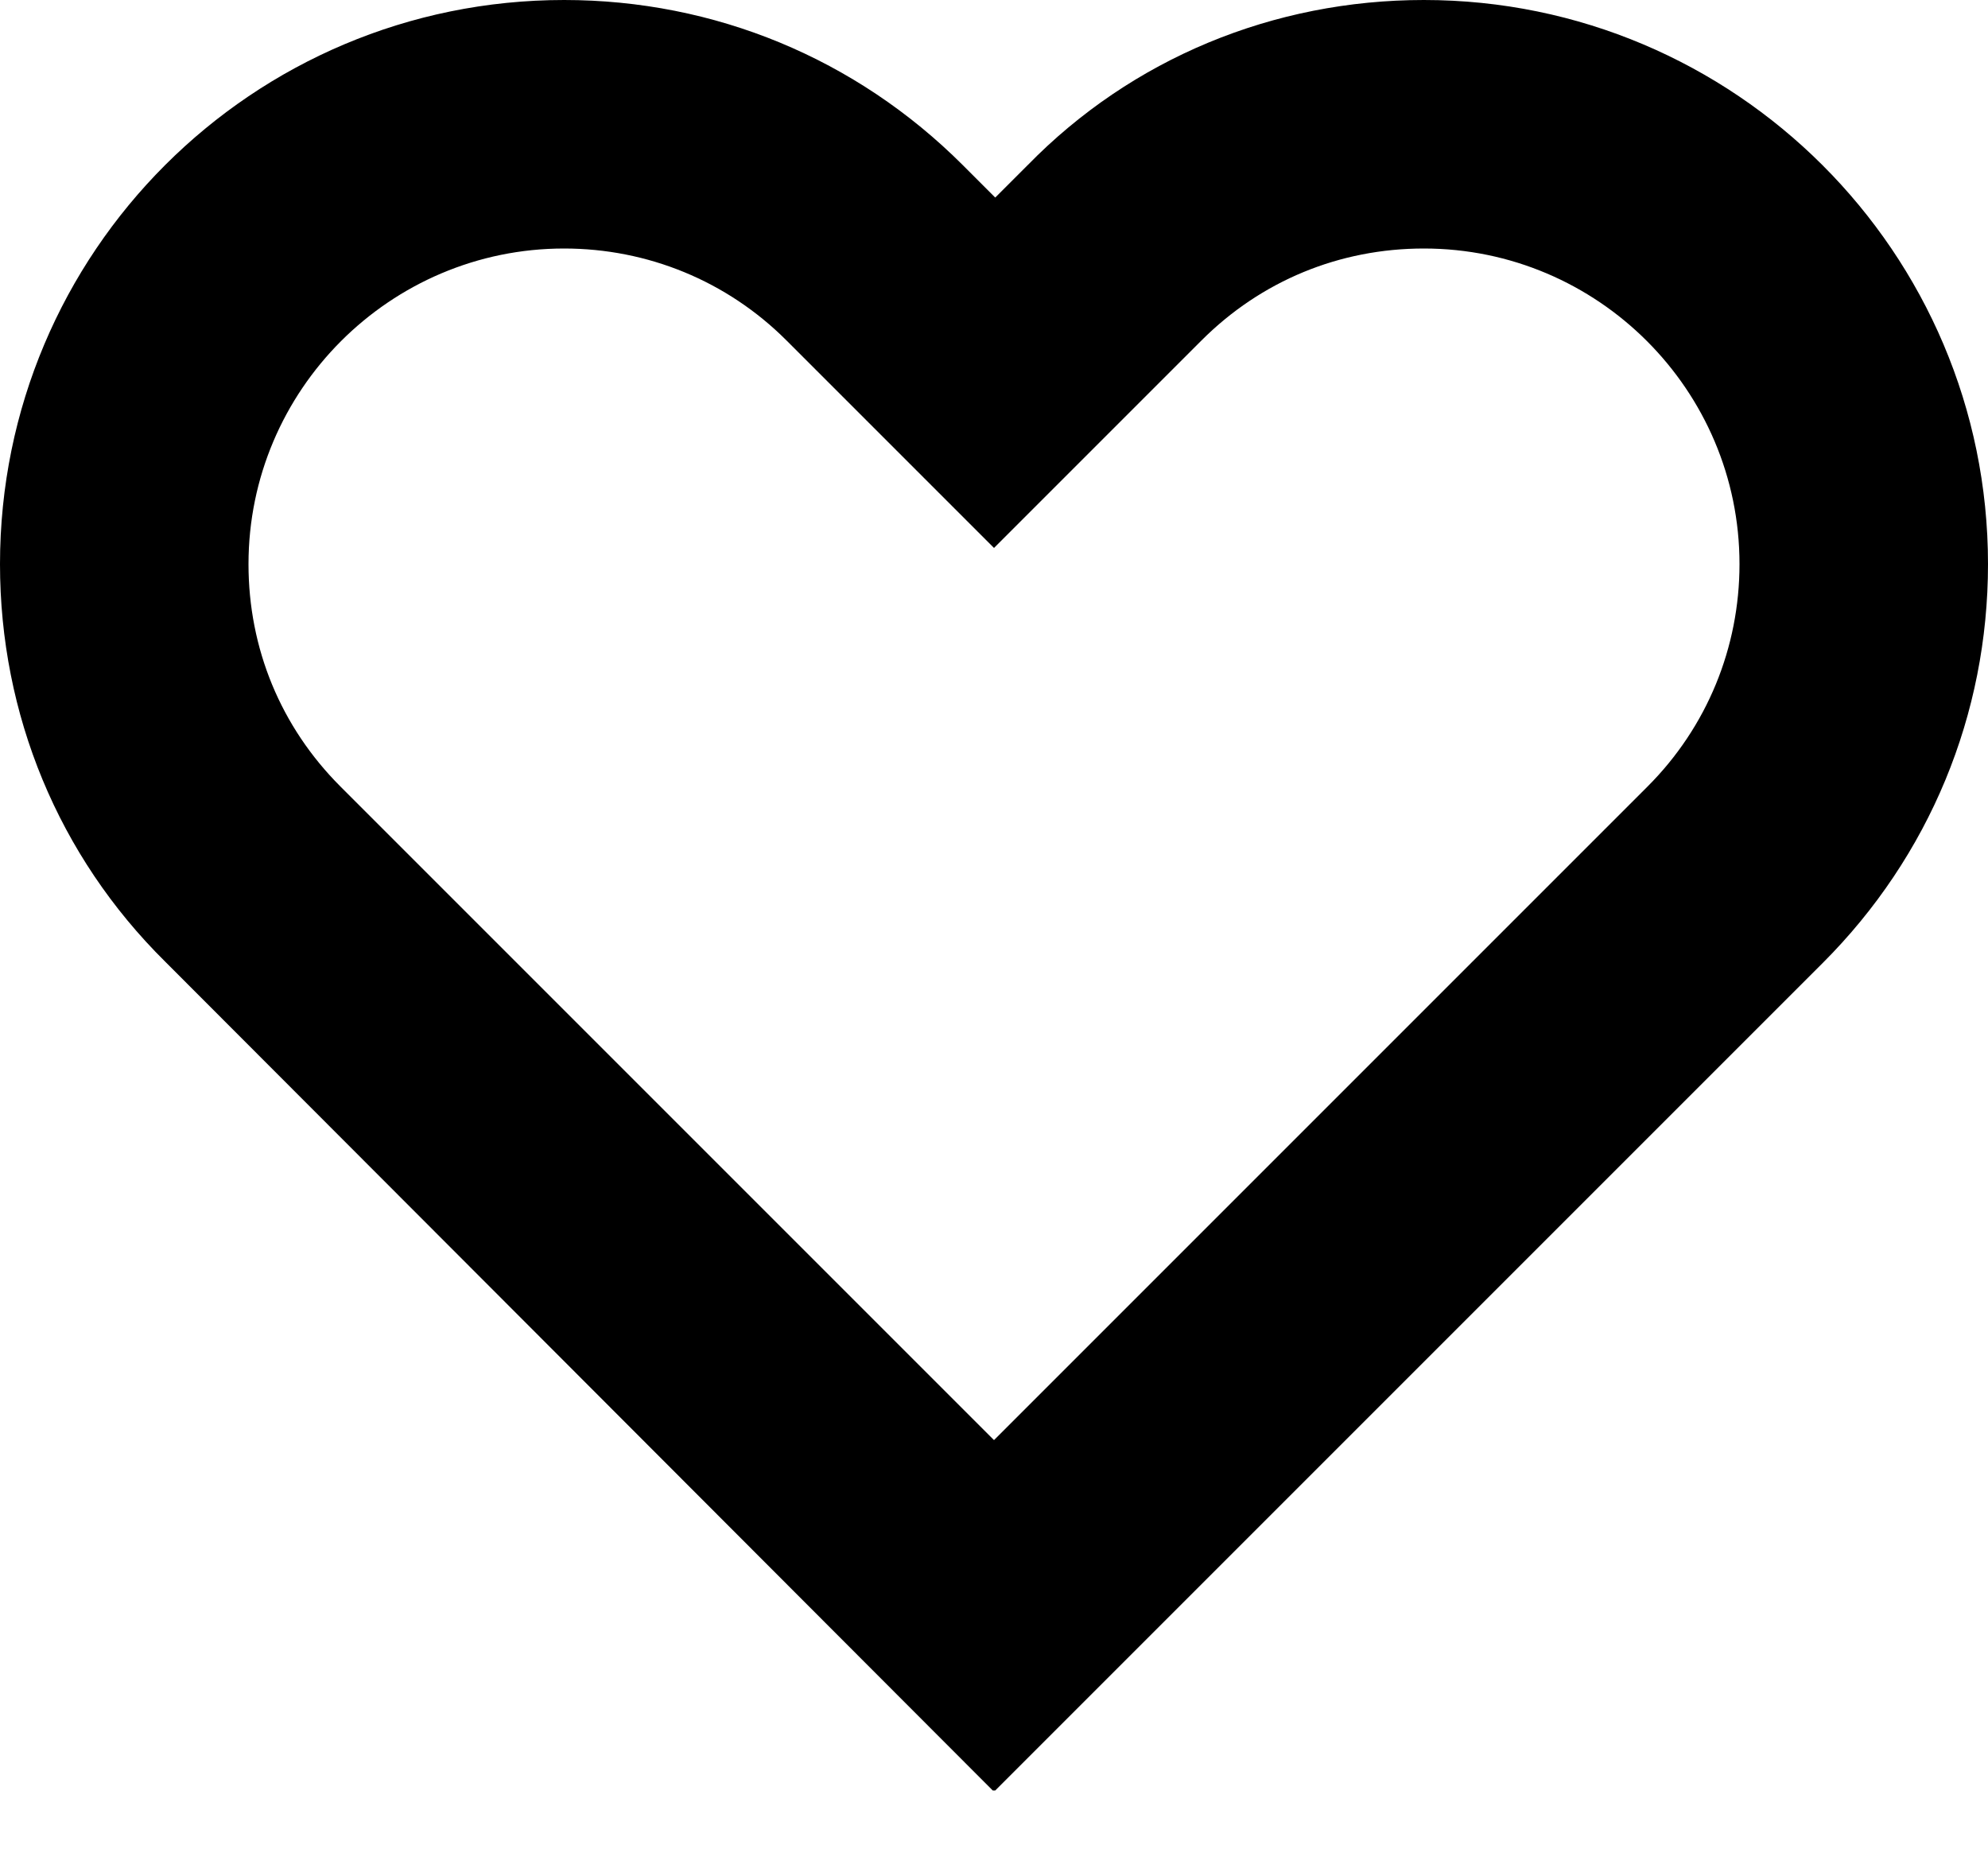 <svg width="16" height="15" viewBox="0 0 16 15" fill="none" xmlns="http://www.w3.org/2000/svg">
<g clip-path="url(#clip0_180_121)">
<path d="M1.33 7.74C0.47 6.89 0 5.75 0 4.54C0 2.03 2.03 0 4.54 0C5.75 0 6.89 0.47 7.75 1.33L8.01 1.59L8.27 1.33C9.11 0.47 10.25 0 11.46 0C13.96 0 16 2.03 16 4.54C16 5.75 15.53 6.89 14.67 7.75L8 14.42L1.33 7.74ZM9.67 2.74L8 4.41L6.33 2.74C5.85 2.26 5.21 2 4.54 2C3.14 2 2 3.14 2 4.54C2 5.22 2.26 5.85 2.74 6.33L8 11.59L13.26 6.33C13.74 5.85 14 5.21 14 4.54C14 3.14 12.86 2 11.46 2C10.78 2 10.15 2.26 9.67 2.74Z" fill="black"/>
</g>
<defs>
<clipPath id="clip0_180_121">
<rect width="16" height="14.41" fill="white"/>
</clipPath>
</defs>
</svg>
